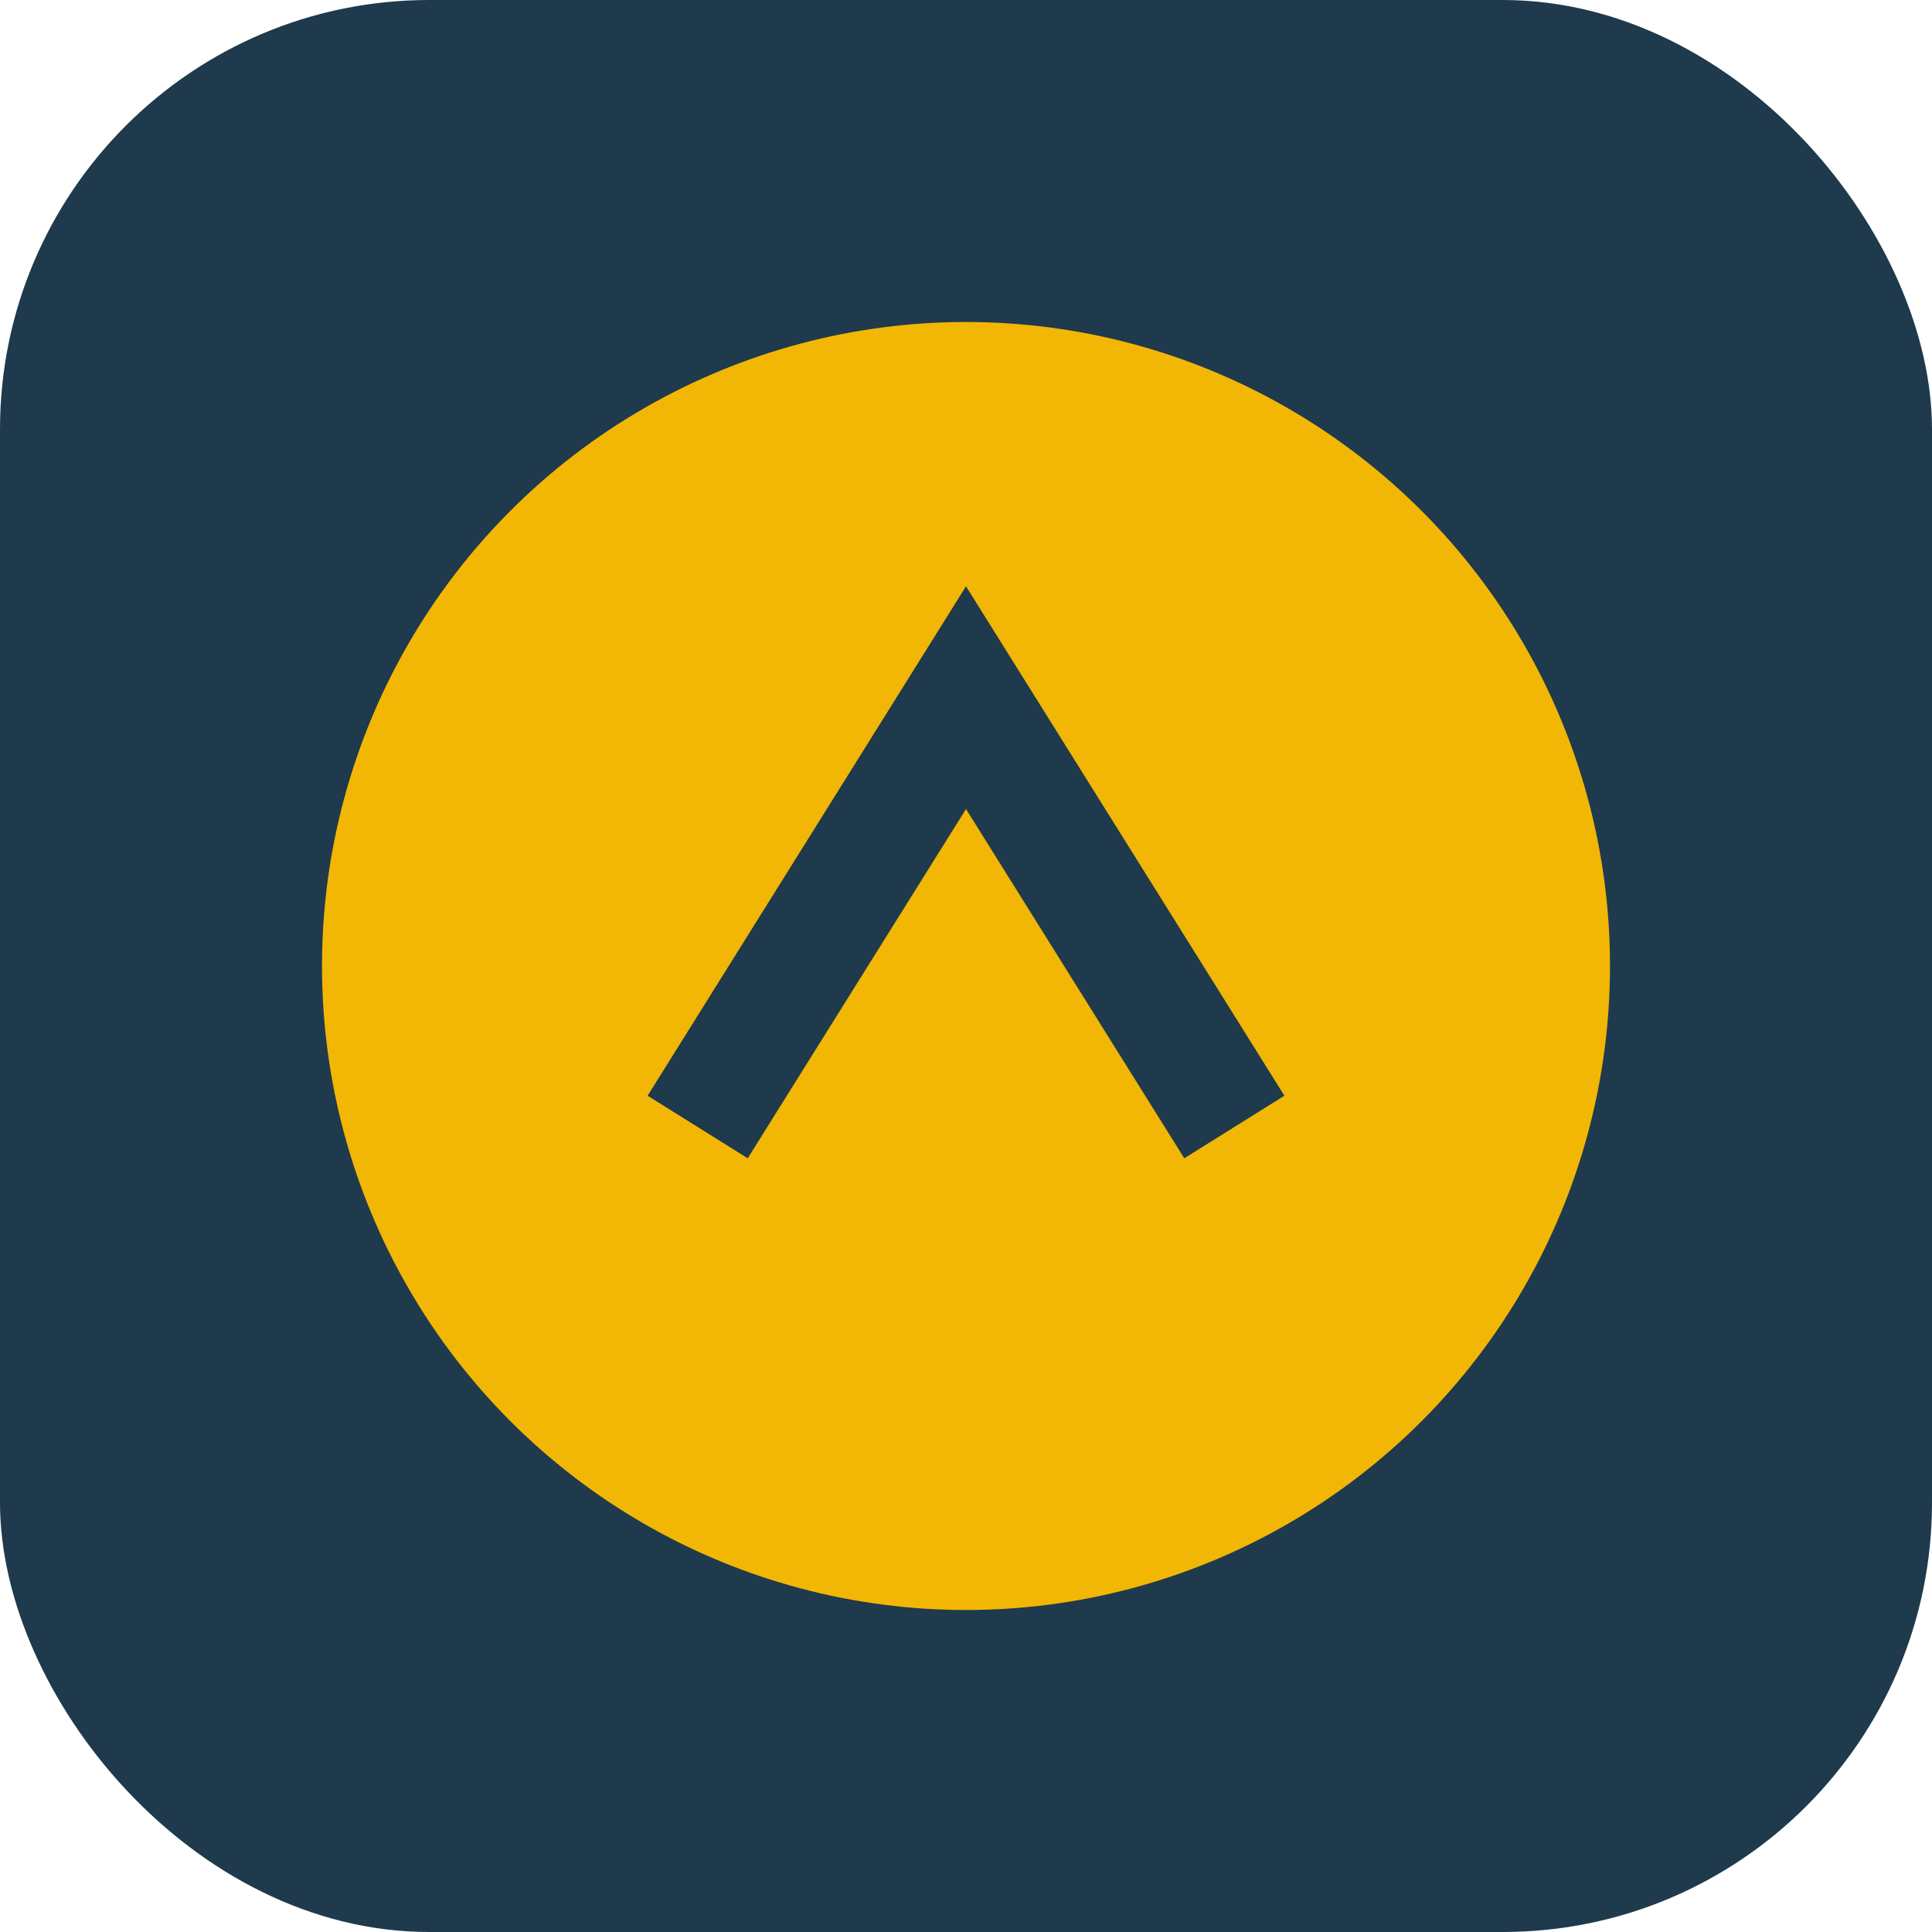 <?xml version="1.0" encoding="UTF-8"?>
<svg xmlns="http://www.w3.org/2000/svg" width="36" height="36" viewBox="0 0 36 36"><rect width="36" height="36" rx="8" fill="#1E3A4C"/><circle cx="18" cy="18" r="12" fill="#F2B705"/><path d="M13 21l5-8 5 8" fill="none" stroke="#1E3A4C" stroke-width="2.2"/></svg>